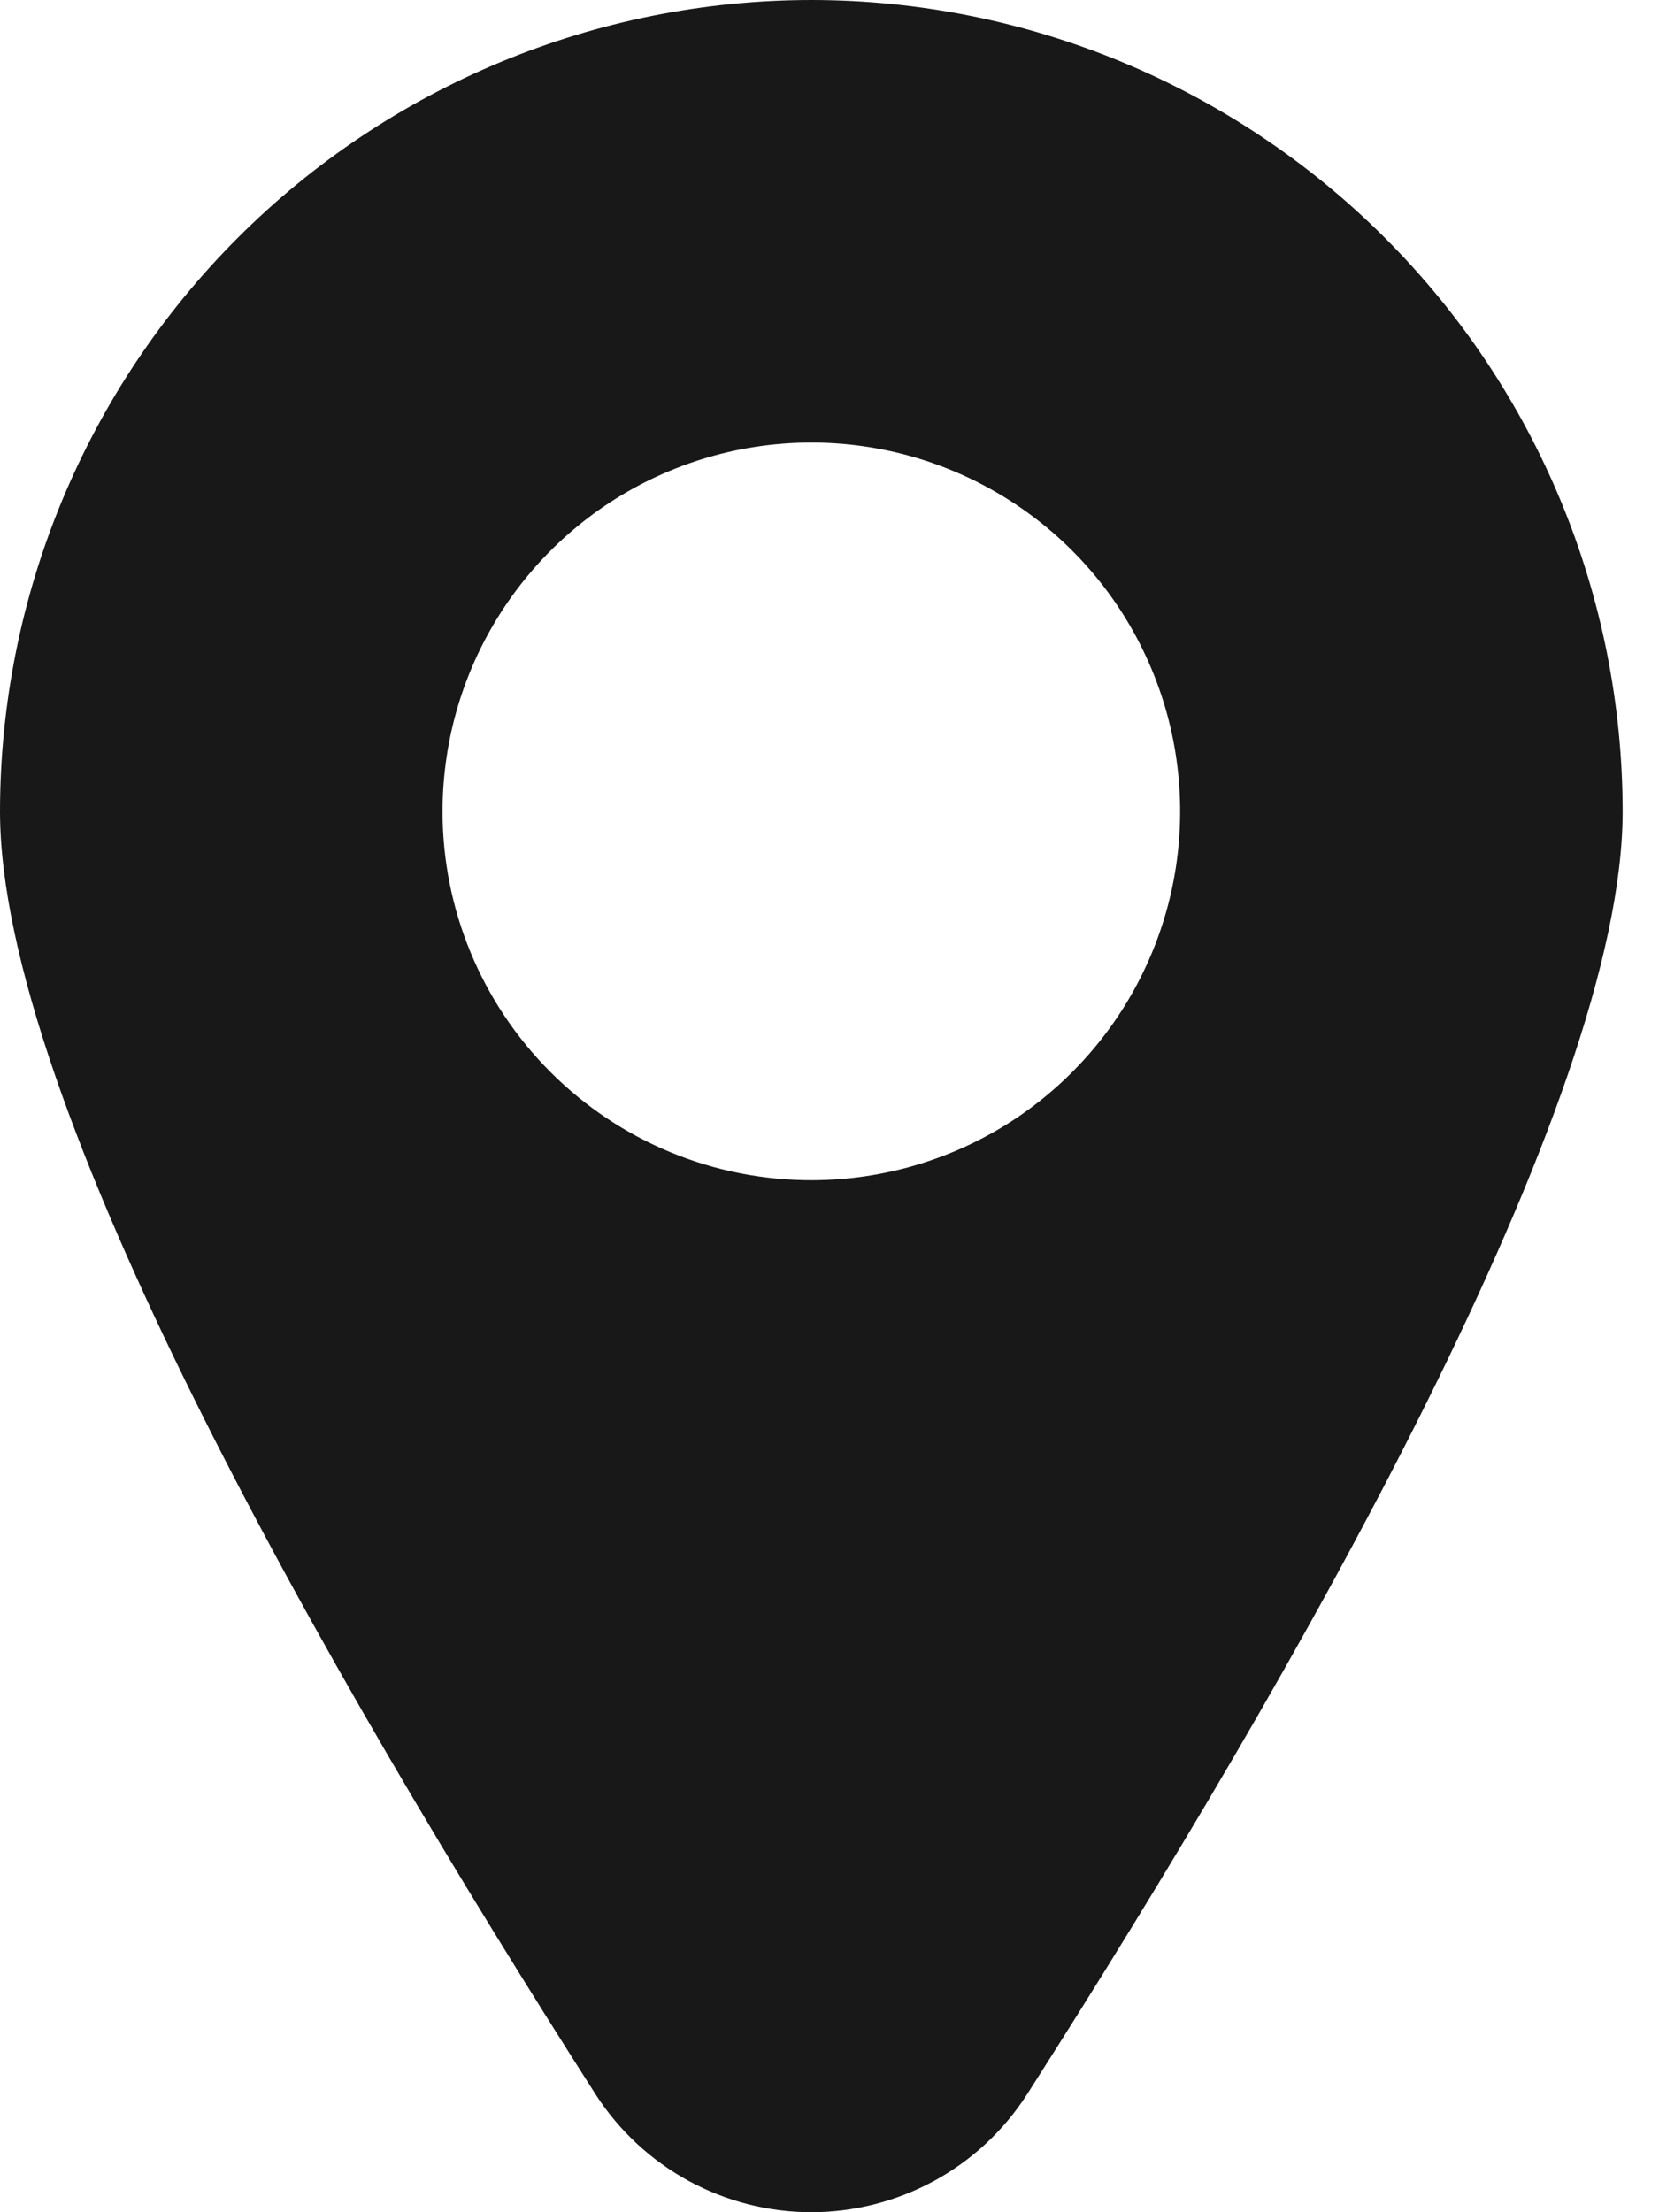 <svg width="12" height="16" viewBox="0 0 12 16" fill="none" xmlns="http://www.w3.org/2000/svg">
<path d="M5.869 0C4.312 0.001 2.82 0.62 1.72 1.72C0.62 2.82 0.001 4.312 0 5.869C0 7.971 2.347 12.079 4.311 15.152C4.479 15.412 4.71 15.626 4.982 15.774C5.254 15.922 5.559 16 5.869 16C6.178 16 6.483 15.922 6.756 15.774C7.028 15.626 7.258 15.412 7.426 15.152C9.39 12.079 11.737 7.971 11.737 5.869C11.736 4.312 11.118 2.82 10.017 1.72C8.917 0.62 7.425 0.001 5.869 0ZM3.201 5.869C3.201 5.341 3.358 4.825 3.651 4.387C3.944 3.948 4.36 3.606 4.848 3.404C5.335 3.202 5.872 3.149 6.389 3.252C6.906 3.355 7.382 3.609 7.755 3.982C8.128 4.355 8.382 4.831 8.485 5.348C8.588 5.866 8.535 6.402 8.333 6.889C8.131 7.377 7.789 7.793 7.351 8.087C6.912 8.38 6.396 8.536 5.869 8.536C5.161 8.536 4.483 8.255 3.983 7.755C3.482 7.254 3.201 6.576 3.201 5.869Z" fill="#181819"/>
</svg>
